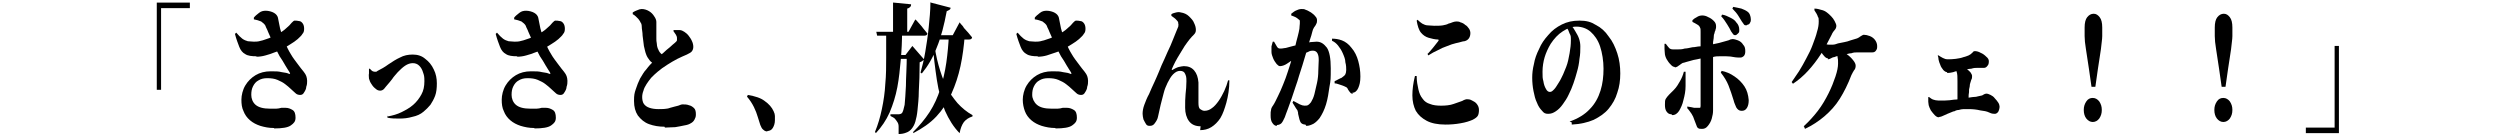 <?xml version="1.0" encoding="UTF-8"?>
<svg id="_レイヤー_1" data-name="レイヤー_1" xmlns="http://www.w3.org/2000/svg" version="1.1" viewBox="0 0 582 32">
  <!-- Generator: Adobe Illustrator 29.1.0, SVG Export Plug-In . SVG Version: 2.1.0 Build 142)  -->
  <path d="M544.5,31h-7.7v-1.3h6.7V10.7h1v20.3Z"/>
  <path d="M517.6,28.4c-.6,0-1.1-.3-1.5-.8-.4-.5-.6-1.2-.6-2s.2-1.4.6-2c.4-.6.9-.8,1.5-.8s1.1.3,1.5.8c.4.6.6,1.2.6,2s-.2,1.4-.6,2c-.4.5-.9.8-1.5.8ZM517.2,20.2l-.6-4.2c-.3-1.9-.5-3.4-.7-4.6-.2-1.2-.3-2.2-.3-3,0-.8,0-1.4,0-2,0-1.1.2-1.9.6-2.4.4-.5.9-.8,1.5-.8s1,.3,1.4.8c.4.5.6,1.3.6,2.4s0,1.2,0,2c0,.8-.2,1.8-.3,3-.2,1.2-.4,2.8-.7,4.6l-.6,4.2h-.7Z"/>
  <path d="M487.2,28.4c-.6,0-1.1-.3-1.5-.8-.4-.5-.6-1.2-.6-2s.2-1.4.6-2c.4-.6.9-.8,1.5-.8s1.1.3,1.5.8c.4.6.6,1.2.6,2s-.2,1.4-.6,2c-.4.5-.9.8-1.5.8ZM486.9,20.2l-.6-4.2c-.3-1.9-.5-3.4-.7-4.6-.2-1.2-.3-2.2-.3-3,0-.8,0-1.4,0-2,0-1.1.2-1.9.6-2.4.4-.5.9-.8,1.5-.8s1,.3,1.4.8c.4.5.6,1.3.6,2.4s0,1.2,0,2c0,.8-.2,1.8-.3,3-.2,1.2-.4,2.8-.7,4.6l-.6,4.2h-.7Z"/>
  <path d="M451.3,27.3c-.3,0-.6-.2-.9-.5-.3-.3-.6-.7-.9-1.1-.2-.4-.4-.8-.5-1.2,0-.3-.1-.5-.1-.8,0-.3,0-.7,0-1.1h.2c.3.2.6.5,1,.6.3.1.7.2,1.1.2s.9,0,1.6,0c.7,0,1.4-.1,2.1-.2.8,0,1.5-.2,2.3-.3.7-.1,1.4-.2,2-.3.6,0,1.1-.1,1.4-.2.6-.1,1-.2,1.2-.4.2-.1.4-.2.6-.2.3,0,.6.1,1,.3.4.2.7.4,1,.8.3.3.6.7.8,1,.2.3.3.7.3.9,0,.4-.1.8-.3,1.2-.2.3-.5.5-.8.5s-.7,0-1.3-.3-1.3-.4-2.1-.5c-.8-.2-1.7-.3-2.7-.3-.4,0-.8,0-1.2,0-.4,0-.7.1-1.1.2-.3,0-.7.1-1,.3-.3,0-.6.2-.9.3-.5.2-1,.4-1.4.6-.5.2-.8.4-1.1.4ZM455.7,23.9c0-.5,0-1,0-1.6,0-.5,0-1.1,0-1.6,0-.6,0-1.2,0-1.8,0-.9,0-1.7-.2-2.2-.1-.6-.3-1.1-.5-1.4v-.3c.5,0,.9.2,1.4.4.5.1.9.4,1.3.6.4.2.7.5,1,.8.2.3.4.6.4.9s0,.6-.2.9c-.1.3-.2.6-.3,1,0,.4-.1.8-.2,1.2,0,.4,0,.9-.1,1.3,0,.5,0,1.1-.1,1.7l-2.4.2ZM453.3,16.8c-.3,0-.6-.2-.9-.5-.3-.4-.6-.8-.7-1.2-.2-.4-.3-.8-.4-1.2,0-.4-.1-.7-.2-1h.2c.3.2.6.4,1,.6.4.2.7.3,1.1.3.6,0,1.2,0,1.9-.1.7-.1,1.3-.2,1.8-.4.5-.1.9-.3,1.2-.4.3-.2.6-.3.7-.5.2-.1.3-.3.4-.4.1,0,.2-.1.3-.1.4,0,.9.1,1.4.4.5.2.9.5,1.3.9.4.3.6.7.6,1s0,.8-.3,1.1c-.2.3-.5.5-.8.5h-.7c-.2,0-.6,0-.9,0-.4,0-.8,0-1.4.2-.5,0-1.2.2-2,.3-.9.1-1.7.3-2.2.5-.5.1-.9.2-1.4.2Z"/>
  <path d="M419.9,29.4c1.2-1.1,2.3-2.3,3.3-3.6,1-1.3,1.8-2.7,2.5-4.1.7-1.4,1.2-2.7,1.6-3.9.4-1.2.6-2.2.6-3s0-1-.1-1.4c0-.4-.2-.7-.4-.9l.5-.9c.7.2,1.4.5,2,1,.6.4,1.1.9,1.5,1.4.4.5.6.9.6,1.3s-.1.8-.4,1.1c-.2.3-.4.7-.6,1.1-.8,2.1-1.7,3.9-2.7,5.5-1,1.6-2.2,2.9-3.6,4.1-1.3,1.1-2.8,2.1-4.5,2.9l-.2-.5ZM417.1,19.1c.5-.7,1.1-1.6,1.7-2.5.6-1,1.2-2,1.7-3,.6-1.1,1.1-2.1,1.5-3.2.4-1.1.8-2.1,1-3,.3-.9.4-1.7.4-2.4s0-.8-.2-1.1c-.1-.4-.4-.9-.8-1.5v-.4c.7,0,1.2.2,1.6.3.5.1.9.3,1.3.6.3.2.6.5,1,.9.3.3.6.7.8,1.1.2.4.4.8.4,1.1s-.1.7-.4,1c-.2.2-.5.6-.7,1.1-.8,1.6-1.6,3.1-2.5,4.5-.9,1.4-1.9,2.7-3,3.9-1.1,1.2-2.3,2.2-3.5,3l-.3-.4ZM425.6,13.6c-.2,0-.5-.1-.8-.4-.3-.3-.5-.6-.8-1-.2-.4-.5-.7-.6-1l.5-1.4c.2.1.5.3.8.4.4.1.7.2,1,.2s.5,0,.9,0c.4,0,.8-.1,1.3-.3.5-.1,1-.2,1.5-.3.5-.1.9-.2,1.4-.4.4-.1.7-.2,1-.3.4-.1.7-.2,1-.4.2-.2.5-.3.6-.4.2-.1.3-.2.5-.2.4,0,.9.1,1.4.3.5.2.9.5,1.2.9.3.4.5.9.5,1.4s0,.7-.3,1.1c-.2.3-.5.4-.9.4h-1.1c-.4,0-.8,0-1.2,0s-.8,0-1.2,0c-.4,0-.8,0-1.3.2-.5,0-1,.2-1.5.3-.5,0-1,.2-1.4.3-.4,0-.8.2-1.1.3-.3,0-.6.2-.8.3-.2.1-.4.2-.7.2Z"/>
  <path d="M404.1,8.2c-.2,0-.4,0-.6-.2-.1-.1-.3-.4-.5-.7-.2-.4-.5-1-.9-1.6-.4-.6-.8-1.3-1.4-1.9l.2-.4c.7.1,1.3.4,1.9.7.6.3,1.1.6,1.4,1.1.5.5.7,1.1.7,1.7s0,.6-.3.9c-.2.2-.4.4-.7.4ZM396.2,30c-.4,0-.7,0-.9-.2-.2-.1-.3-.4-.4-.7-.1-.3-.3-.8-.5-1.3-.1-.4-.3-.8-.6-1.3-.3-.4-.6-.9-1-1.3v-.4c.7.1,1.2.2,1.6.3.4,0,.8,0,1.1,0s.2,0,.3,0c0,0,.1-.2.1-.4,0-.4,0-1,0-1.7,0-.7,0-1.5,0-2.3s0-1.7,0-2.5v-2.3c0-.5,0-1.1,0-1.8,0-.7,0-1.5,0-2.3,0-.8,0-1.6,0-2.4,0-.7,0-1.4,0-1.9,0-.5,0-.9-.1-1-.1-.3-.3-.6-.7-.8-.3-.2-.7-.4-1.1-.6v-.4c.3-.3.6-.5,1-.7.4-.3.9-.4,1.3-.4s.9.1,1.4.4c.5.2.9.5,1.3.9.4.4.5.8.5,1.2s0,.5-.1.7c0,.2-.1.4-.2.6,0,.2-.1.4-.2.7,0,.5-.1,1.1-.2,1.7,0,.6,0,1.3,0,2,0,.7,0,1.4,0,2.1v1.9c0,.7,0,1.5,0,2.3,0,.8,0,1.6,0,2.4,0,.8,0,1.5,0,2.2,0,.7,0,1.3,0,1.8,0,.5,0,.9,0,1.2,0,.6-.1,1.2-.3,1.9-.2.7-.5,1.2-.9,1.7-.4.5-.8.7-1.3.7ZM389.1,26.6c-.5,0-.8-.2-1.1-.6-.3-.4-.4-.9-.4-1.6s0-1.1.2-1.4c.2-.3.4-.6.7-.9.3-.3.7-.7,1.2-1.2.6-.6,1-1.3,1.4-2,.4-.7.7-1.4.9-2.2h.4c0,1,0,2.1,0,3.3,0,1.2-.2,2.2-.5,3.3-.2,1-.6,1.8-1,2.5-.4.6-.9,1-1.6,1ZM390,15.6c-.3,0-.6-.1-.9-.4-.3-.3-.6-.6-.9-1.1-.3-.4-.5-.9-.6-1.4,0-.3-.1-.8-.1-1.3,0-.5,0-.9,0-1.2h.3c.3.4.6.8.8,1,.2.2.5.3.9.3s.6,0,1.1,0c.5,0,1,0,1.6-.2.6,0,1.2-.2,1.8-.3.6,0,1.2-.2,1.7-.2.5,0,.9-.1,1.2-.2,1.4-.2,2.5-.4,3.3-.6.8-.2,1.4-.4,1.8-.5.4-.1.7-.2.8-.3.2,0,.3-.1.5-.1.4,0,.8.1,1.3.3.5.2.9.5,1.2,1,.4.4.5.9.5,1.5s-.1.8-.3,1.1c-.2.2-.5.4-.8.4s-1,0-1.5-.1c-.5-.1-1.1-.2-1.9-.2s-.8,0-1.4,0c-.5,0-1.1,0-1.7.2-.6,0-1.2.1-1.9.2-.6,0-1.1.2-1.7.3-.6.1-1.1.2-1.7.4-.5.1-1,.3-1.4.4-.3,0-.5.2-.8.4-.2.2-.5.3-.7.5-.2.1-.4.2-.7.2ZM405.4,25.8c-.5,0-.9-.3-1.2-.8-.2-.5-.5-1.1-.6-1.6-.4-1.3-.8-2.5-1.2-3.5s-1-2-1.8-3l.2-.4c1,.2,2,.6,3,1.3.9.6,1.7,1.4,2.3,2.3.6.9.9,2,1,3.2,0,.7-.1,1.3-.4,1.8-.3.5-.7.7-1.2.7ZM406.6,5.9c-.2,0-.5,0-.6-.2-.1-.1-.3-.4-.5-.7-.2-.3-.5-.8-.8-1.3-.3-.5-.8-1.1-1.4-1.7l.2-.4c.7.1,1.3.3,1.9.4.5.2,1,.4,1.4.7.3.2.5.5.6.8.1.3.2.6.2,1,0,.3,0,.5-.2.8-.1.3-.3.4-.7.5Z"/>
  <path d="M365.4,28.3c2-.7,3.6-1.7,4.7-2.9,1.2-1.2,2-2.7,2.5-4.3.5-1.6.7-3.3.7-5.1s-.3-3.7-.8-5.2c-.5-1.5-1.3-2.6-2.2-3.4-.9-.8-2.1-1.2-3.3-1.2s-2.1.4-3.2,1.1c-1.1.7-2,1.7-2.8,2.9-.6,1-1.1,2.1-1.4,3.1-.3,1-.5,2.2-.5,3.4s0,1.5.2,2.2c.1.7.3,1.3.6,1.8.2.4.5.7.9.7s.6-.2,1-.6c.4-.4.7-1,1.1-1.6.4-.6.7-1.3,1-1.9.3-.7.5-1.2.7-1.7.4-1,.6-2.1.8-3.2s.3-2.1.3-3,0-1.1-.3-1.6c-.2-.6-.4-1-.6-1.3l1.2-.3c.3.3.5.7.8,1.2.3.5.6,1,.8,1.6.2.6.3,1.2.3,1.8,0,.9,0,1.8-.2,2.9-.1,1.1-.3,2.1-.6,3.1-.2.8-.5,1.7-.8,2.6-.3.9-.7,1.8-1.1,2.6-.4.9-.9,1.6-1.4,2.3-.5.7-1,1.2-1.6,1.6-.6.4-1.1.6-1.8.6s-1-.2-1.4-.7c-.5-.5-.9-1.1-1.2-1.9-.4-.8-.6-1.7-.8-2.7-.2-1-.3-2.1-.3-3.1s.1-2,.4-3.2c.2-1.2.6-2.3,1.2-3.5.5-1.2,1.2-2.2,2.1-3.2.9-1.1,2-1.9,3.2-2.5,1.2-.6,2.5-.9,4.1-.9s2.7.3,3.8,1c1.2.6,2.2,1.5,3,2.7.9,1.1,1.5,2.4,2,3.9.5,1.5.7,3.1.7,4.7s-.2,3.1-.7,4.5c-.4,1.4-1.1,2.6-2,3.7-.9,1.1-2.1,1.9-3.5,2.6-1.4.6-3.1,1-5.1,1.1v-.5Z"/>
  <path d="M336.5,29c-1.8,0-3.3-.3-4.4-.9-1.1-.6-1.9-1.3-2.5-2.3-.5-1-.8-2.2-.8-3.6,0-1.4.2-2.9.6-4.5h.4c0,1.2.2,2.2.4,3.1.2.9.5,1.6,1,2.2.4.6,1,1,1.7,1.2.7.3,1.6.4,2.6.4s2.1-.1,2.9-.4c.8-.3,1.5-.5,2-.7.5-.3.9-.4,1.1-.4.3,0,.7,0,1.2.3.4.2.8.4,1.1.8.3.4.5.8.5,1.4s-.1,1.1-.3,1.4c-.2.3-.6.6-1.2.9-.7.3-1.6.6-2.8.8-1.1.2-2.3.3-3.5.3ZM332.4,12.5c.4-.4.8-.9,1.3-1.5.5-.6.8-1,1.1-1.4.2-.2.1-.4,0-.4-.7,0-1.5-.2-2.2-.4-.7-.2-1.3-.6-1.8-1.2-.5-.6-.8-1.6-1-2.8l.2-.2c.4.4.8.7,1.1.9.4.2.8.4,1.2.4.4,0,1,.1,1.6.1s1.5,0,2-.1c.5-.1,1-.2,1.3-.4.4-.1.7-.2.9-.3.3-.1.6-.2.9-.2s.7,0,1,.2c.4.1.8.3,1.1.6.4.2.6.5.9.9.2.3.3.7.3,1,0,1-.5,1.7-1.4,1.9-.4,0-.8.2-1.3.3-.5.1-.9.2-1.2.3-.5.1-1.1.4-1.7.6-.6.2-1.3.5-2,.9-.7.3-1.4.7-2.2,1.2l-.2-.4Z"/>
  <path d="M297.2,29.3c-.3,0-.7-.2-1-.7-.3-.4-.4-1-.4-1.7s0-1,.1-1.3c0-.3.2-.7.5-1.1.4-.6.7-1.3,1.1-2.1.4-.8.8-1.7,1.2-2.7.4-1,.8-2,1.1-3s.7-2,.9-3c.3-1,.6-1.9.8-2.8.2-.9.4-1.7.6-2.4.2-.7.3-1.3.4-1.8,0-.5.1-.9.1-1.2s0-.4,0-.6c0-.2-.1-.3-.3-.4-.2-.2-.5-.4-.7-.5-.3-.1-.6-.3-1-.4v-.4c.3-.2.6-.5,1-.7.4-.2.9-.4,1.4-.4s.6,0,1,.2c.4.1.8.4,1.2.6.4.3.7.5,1,.9.3.3.4.6.4.9s0,.6-.2.9c-.1.3-.3.5-.5.8-.2.3-.3.6-.4,1-.1.5-.3,1.1-.6,2-.2.8-.5,1.7-.8,2.8-.3,1-.6,2-.9,3-.3,1-.6,1.8-.8,2.5-.2.8-.5,1.6-.8,2.5-.3.9-.6,1.8-.9,2.7-.3.9-.6,1.7-.9,2.5-.3.7-.5,1.4-.7,1.9-.3.7-.6,1.2-.8,1.4-.2.2-.6.4-1,.4ZM303.9,29c-.5,0-.9-.2-1.1-.5-.2-.3-.4-1-.6-2,0-.2,0-.4-.1-.6,0-.2-.2-.4-.4-.7s-.4-.7-.8-1.3l.2-.4c.6.3,1.1.6,1.5.8.4.2.8.3,1.1.3s.7,0,.9-.2c.2-.1.4-.4.6-.6.3-.5.6-1.1.8-1.9.2-.8.4-1.7.6-2.6.2-.9.3-1.9.3-2.8,0-.9.1-1.7.1-2.5s-.1-1.2-.3-1.6c-.2-.4-.6-.6-1-.6s-.7,0-1.2.3c-.5.2-1,.4-1.6.7-.6.3-1.1.6-1.7,1-.5.3-1,.6-1.4.9-.3.2-.6.4-.9.5-.3.1-.6.2-.9.2s-.5-.2-.8-.5c-.3-.4-.6-.8-.8-1.3-.2-.5-.4-1-.4-1.5,0-.5,0-1,0-1.3.1-.4.2-.7.3-1.1h.3c.3.5.5.9.7,1.2.2.3.4.4.7.4s.6,0,1-.1c.4,0,.8-.2,1.3-.3.5-.1,1-.3,1.6-.4.6-.1,1.2-.3,1.8-.4.4-.1.9-.2,1.4-.3.5,0,1-.1,1.4-.1,1,0,1.7.5,2.4,1.4.6.9.9,2.5.9,4.8s0,2.8-.3,4.3c-.2,1.4-.4,2.8-.8,4.1-.4,1.3-.9,2.3-1.5,3.2-.4.5-.9,1-1.4,1.3-.6.3-1.1.5-1.7.5ZM315,21.8c-.3,0-.5,0-.7-.3-.2-.2-.3-.4-.5-.7-.1-.3-.3-.5-.6-.6-.2-.1-.4-.2-.7-.3-.3-.1-.6-.2-.9-.3-.3-.1-.6-.2-.9-.2v-.5c.3-.1.6-.3.8-.4.2-.1.4-.2.6-.3.2,0,.3-.2.5-.3.3-.2.5-.4.6-.6.1-.2.2-.6.2-1s0-1.1-.2-1.8c0-.7-.3-1.4-.6-2.1-.3-.7-.7-1.3-1.1-1.8-.4-.5-.9-.9-1.4-1.1v-.5c.7,0,1.5.1,2.3.4.8.3,1.6.9,2.2,1.7.8.9,1.3,2,1.6,3.1.3,1.1.5,2.3.5,3.6s-.2,2-.5,2.7-.8,1.1-1.4,1.1Z"/>
  <path d="M279.5,29.4c-1.2,0-2.1-.4-2.7-1.2-.6-.8-.9-1.9-.9-3.1,0-1.2,0-2.3.1-3.2.1-.9.2-1.9.2-3s-.1-1.2-.3-1.7c-.2-.5-.6-.7-1.2-.7s-1.1.3-1.6.8c-.5.5-.9,1.2-1.3,2-.4.8-.7,1.6-.9,2.4-.2.9-.5,1.8-.7,2.7-.2.9-.4,1.8-.6,2.7-.1.6-.4,1.1-.7,1.5-.3.5-.7.7-1.2.7s-.7-.1-.9-.4c-.2-.3-.4-.7-.6-1.1-.1-.4-.2-.9-.2-1.3,0-.6.1-1.3.4-2.1.3-.8.6-1.6,1.1-2.5.4-.9.8-1.9,1.3-2.9.3-.6.6-1.4,1-2.3.4-1,.8-2,1.3-3,.5-1.1.9-2.1,1.4-3.1.4-1,.8-1.9,1.1-2.7.3-.8.6-1.4.7-1.7,0-.3.1-.5,0-.7,0-.2,0-.4-.2-.6-.2-.2-.4-.5-.7-.7s-.5-.4-.7-.5v-.4c.3-.2.7-.3,1.1-.4.4-.1.8-.1,1.1,0,.7.1,1.4.4,1.9.9.5.5,1,1,1.2,1.6.3.6.4,1.1.4,1.6s-.2.8-.5,1.1c-.3.3-.6.6-1,1.1-.3.4-.7.9-1.1,1.5-.4.6-.7,1.2-1.1,1.8-.4.6-.7,1.2-1.1,1.9-.3.6-.6,1.2-.8,1.7,0,0,0,.1,0,.2,0,0,0,0,.1,0,.5-.3,1.1-.6,1.5-.7.5-.1.9-.2,1.2-.2,1,0,1.8.3,2.4,1,.6.7.9,1.6,1,2.8,0,.8,0,1.5,0,2.2v2.5c0,.8.1,1.3.4,1.5.3.2.6.4,1,.4.6,0,1.2-.2,1.7-.6.6-.4,1.1-1,1.6-1.7.5-.7.9-1.5,1.3-2.3.4-.9.7-1.7.9-2.5h.3c0,2-.3,3.7-.7,5.2-.4,1.4-.8,2.6-1.4,3.6-.6.9-1.3,1.6-2.1,2.1-.8.5-1.7.7-2.6.7Z"/>
  <path d="M245.7,29.8c-1.2,0-2.2-.2-3.2-.5-.9-.3-1.7-.7-2.4-1.3-.7-.6-1.2-1.3-1.5-2.1s-.5-1.7-.5-2.7.3-2.3.9-3.3c.6-1,1.4-1.8,2.4-2.4,1-.6,2.2-.9,3.5-.9s1.8,0,2.6.2c.8.1,1.3.2,1.7.4.3,0,.3,0,.1-.4-.3-.4-.6-1-1-1.6-.4-.7-.8-1.4-1.3-2.1-.4-.8-.8-1.5-1.2-2.3-.2-.5-.5-1-.7-1.6-.3-.6-.5-1.2-.8-1.8-.2-.6-.5-1-.6-1.4-.2-.4-.6-.7-1-1-.5-.2-1.1-.4-1.8-.5v-.4c.3-.4.7-.7,1.2-1.1.5-.4,1-.5,1.6-.5s1.4.2,1.9.5c.5.3.8.7.9,1.1.2,1,.4,1.9.5,2.5.2.6.3,1.2.5,1.7.2.5.4,1,.6,1.5.4,1,.9,2,1.4,2.8.5.9,1.1,1.6,1.6,2.3.5.7,1,1.3,1.4,1.8.3.4.5.7.6,1,.1.3.2.7.2,1.1s0,.9-.2,1.4c0,.5-.3,1-.5,1.3-.2.4-.5.6-.9.6s-.8-.1-1.1-.4c-.3-.3-.7-.6-1.1-1-.4-.4-.8-.7-1.3-1.1-.5-.4-1.1-.7-1.8-1-.7-.3-1.5-.4-2.4-.4s-1.5.2-2,.5c-.6.3-1,.8-1.3,1.4-.3.6-.4,1.2-.4,2s.4,1.7,1.1,2.3,1.8.9,3.4.9,1,0,1.4,0c.4,0,.8-.1,1.2-.2.4,0,.7,0,1,0,.6,0,1.1.2,1.6.5.5.3.7.9.7,1.8s-.4,1.3-1.1,1.8c-.7.5-2,.7-3.9.7ZM241.6,13.1c-1.1,0-2-.1-2.6-.5-.6-.3-1.1-.9-1.4-1.7-.3-.8-.7-1.8-1-3l.3-.3c.5.6,1,1.1,1.4,1.4.4.3.9.5,1.3.6.4,0,.9.1,1.4.1.4,0,1,0,1.6-.2.6-.1,1.2-.4,1.9-.6.7-.3,1.3-.5,1.8-.8.9-.5,1.7-1,2.2-1.5.6-.5,1-.9,1.3-1.3.3-.3.5-.5.7-.5.3,0,.6,0,1,.1.4,0,.7.3.9.6.2.3.3.7.3,1.2,0,.5-.1.9-.4,1.2-.2.4-.6.7-1.1,1.2-.5.4-1,.8-1.7,1.2-.6.4-1.2.7-1.8,1.1-.5.3-1.2.6-1.9.8s-1.4.5-2.1.7-1.4.3-2.1.3Z"/>
  <path d="M208,.6l4.1.4c0,.2,0,.4-.2.6-.1.1-.3.3-.7.4v6h-3.3V.6ZM204,7.4h7.5l1.6-2.9s0,.1.3.3c.2.2.4.5.7.8.3.3.6.7.9,1.1.3.4.6.7.9,1.1,0,.3-.3.5-.7.5h-11l-.2-.9ZM208.2,12.8h4v.9h-4v-.9ZM211.1,12.8h-.3l1.6-2.1,2.7,3.1c0,.1-.2.3-.4.4-.1.1-.3.2-.6.3,0,2.6-.1,4.9-.2,6.7,0,1.8-.2,3.2-.3,4.4-.1,1.1-.3,2-.5,2.7s-.5,1.2-.8,1.6c-.4.5-.8.8-1.4,1-.5.2-1.1.3-1.7.3,0-.7,0-1.2,0-1.7,0-.5-.1-.8-.3-1.1-.2-.3-.4-.6-.6-.8-.2-.2-.6-.4-1-.6v-.4c.3,0,.6,0,1.1,0,.4,0,.7,0,.9,0s.5-.1.7-.3c.2-.3.4-.9.6-1.9.1-1,.2-2.5.3-4.4,0-1.9.2-4.3.2-7.3ZM217.4,9.2c.2,2.2.6,4.2,1.1,6,.5,1.8,1.1,3.5,1.8,4.9.7,1.5,1.6,2.7,2.6,3.9,1,1.1,2.2,2.1,3.5,2.8v.3c-.9.3-1.5.7-2,1.3-.5.7-.8,1.5-1,2.6-1.4-1.4-2.5-3.2-3.4-5.2-.8-2.1-1.5-4.5-1.9-7.2-.4-2.7-.8-5.7-1-8.8l.2-.6ZM220.9,8.2h3.7c-.2,2.5-.5,4.9-1,7.2-.5,2.3-1.2,4.4-2.1,6.4-.9,2-2.1,3.8-3.5,5.3-1.5,1.6-3.3,2.8-5.4,3.9v-.3c1.4-1.4,2.7-2.9,3.8-4.6,1.1-1.7,1.9-3.5,2.5-5.4.6-1.9,1.1-4,1.4-6.1.3-2.1.5-4.3.6-6.5ZM216.7.6l4.6,1.2c0,.2-.1.4-.3.5-.1.1-.4.2-.6.3-.6,3.2-1.3,6-2.3,8.4-.9,2.4-2.1,4.4-3.5,6.1l-.3-.2c.4-1.4.8-3,1.1-4.8.3-1.8.6-3.7.8-5.7.2-2,.4-3.9.4-5.9ZM217.2,8.2h4.6l1.6-3s.1.1.3.4c.2.2.5.5.7.9.3.3.6.7,1,1.1.3.4.6.7.9,1.1,0,.3-.3.5-.7.5h-8.5v-.9ZM206.4,7.4h3.6c0,2.1-.1,4.3-.3,6.5s-.4,4.3-.8,6.4c-.4,2.1-1,4-1.8,5.9-.8,1.8-1.9,3.4-3.2,4.8l-.2-.3c.7-1.7,1.2-3.4,1.6-5.3.4-1.9.7-3.9.8-5.9.2-2,.2-4.1.2-6.1,0-2,0-4,0-6Z"/>
  <path d="M178.7,30.6c-.4,0-.7-.1-1-.4-.3-.2-.5-.6-.7-1.1-.2-.6-.4-1.2-.6-1.9-.2-.7-.5-1.5-.9-2.3-.4-.8-.9-1.6-1.6-2.4l.2-.4c1.7.3,3,.7,3.9,1.4,1,.7,1.7,1.5,2.1,2.4.2.4.3.8.3,1.1,0,.3,0,.7,0,1,0,.7-.2,1.3-.5,1.8-.3.5-.8.7-1.3.7Z"/>
  <path d="M154.7,29.5c-1.3,0-2.5-.2-3.6-.6s-1.9-1.1-2.6-2c-.6-.9-.9-2-.9-3.4s.1-1.8.4-2.7c.3-.9.6-1.7,1-2.5.5-.8.9-1.6,1.5-2.2.5-.7,1.1-1.3,1.6-1.8.4-.4.9-.9,1.5-1.3.6-.5,1.1-.9,1.6-1.4.5-.4,1-.8,1.4-1.2.4-.3.7-.6.8-.7.1-.1.2-.2.2-.4,0-.1,0-.3,0-.5,0-.3-.2-.6-.3-.8-.2-.2-.3-.5-.5-.7v-.3c.6,0,1,0,1.4,0,.4,0,.8.2,1.1.4.3.2.7.5,1,.9.3.4.6.8.8,1.3.2.4.3.9.3,1.3s-.1.7-.3,1c-.2.3-.6.5-1.2.8-.7.3-1.4.6-2.2,1-.8.4-1.6.9-2.4,1.4-.8.5-1.5,1-2.2,1.6-.5.4-1,.9-1.5,1.4-.4.5-.8,1-1.1,1.5-.3.5-.6,1-.7,1.5-.2.5-.3,1-.3,1.5s.1,1.2.4,1.6c.3.4.7.7,1.3.9.6.2,1.3.3,2.1.3s2,0,2.7-.3c.8-.2,1.4-.4,1.9-.5.5-.2.8-.3.9-.3.6,0,1.1,0,1.6.2.5.1.9.4,1.2.7.3.3.4.8.4,1.4s-.1.8-.3,1.2c-.2.4-.5.7-.9.9-.3.2-.8.4-1.5.5-.6.1-1.3.3-2.1.4-.8,0-1.6.1-2.4.1ZM152.4,14.9c-.5-.2-.9-.5-1.2-.9-.3-.4-.6-.8-.8-1.4-.2-.5-.3-1.1-.5-1.9-.1-.8-.2-1.6-.3-2.4,0-.8-.2-1.5-.2-2.1,0-.4-.1-.8-.3-1-.1-.3-.3-.5-.5-.8-.2-.2-.4-.4-.6-.6-.2-.2-.5-.4-.7-.5v-.4c.3-.2.7-.4,1-.5.4-.2.8-.3,1.1-.3.6,0,1.2.2,1.7.5.5.3.9.7,1.2,1.2.3.4.5.9.5,1.3s0,.7,0,1.2c0,.4,0,.9,0,1.3s0,.9,0,1.3c0,.4,0,.8.1,1.2,0,.4.1.8.2,1.1.2.5.4.9.7,1.2.3.3.6.5.9.7l-2.1,1.9Z"/>
  <path d="M124.4,29.8c-1.2,0-2.2-.2-3.2-.5-.9-.3-1.7-.7-2.4-1.3-.7-.6-1.2-1.3-1.5-2.1-.4-.8-.5-1.7-.5-2.7s.3-2.3.9-3.3c.6-1,1.4-1.8,2.4-2.4,1-.6,2.2-.9,3.5-.9s1.8,0,2.6.2c.8.1,1.3.2,1.7.4.3,0,.3,0,.1-.4-.3-.4-.6-1-1-1.6-.4-.7-.8-1.4-1.3-2.1-.4-.8-.8-1.5-1.2-2.3-.2-.5-.5-1-.7-1.6-.3-.6-.5-1.2-.8-1.8-.2-.6-.5-1-.6-1.4-.2-.4-.6-.7-1-1-.5-.2-1.1-.4-1.7-.5v-.4c.3-.4.7-.7,1.2-1.1.5-.4,1-.5,1.6-.5s1.4.2,1.9.5c.5.3.8.7.9,1.1.2,1,.4,1.9.5,2.5.2.6.3,1.2.5,1.7.2.5.4,1,.6,1.5.4,1,.9,2,1.4,2.8.5.9,1.1,1.6,1.6,2.3.5.7,1,1.3,1.4,1.8.3.4.5.7.6,1,.1.3.2.7.2,1.1s0,.9-.2,1.4c0,.5-.3,1-.5,1.3-.2.4-.5.6-.9.6s-.8-.1-1.1-.4c-.3-.3-.7-.6-1.1-1-.4-.4-.8-.7-1.3-1.1-.5-.4-1.1-.7-1.8-1-.7-.3-1.5-.4-2.4-.4s-1.5.2-2,.5c-.6.3-1,.8-1.3,1.4-.3.6-.4,1.2-.4,2s.3,1.7,1,2.3c.7.6,1.8.9,3.4.9s1,0,1.4,0c.4,0,.8-.1,1.2-.2.4,0,.7,0,1,0,.6,0,1.1.2,1.6.5.5.3.7.9.7,1.8s-.4,1.3-1.1,1.8c-.7.5-2,.7-3.9.7ZM120.4,13.1c-1.1,0-2-.1-2.6-.5-.6-.3-1.1-.9-1.4-1.7-.3-.8-.7-1.8-1-3l.3-.3c.5.6,1,1.1,1.4,1.4.4.3.9.5,1.3.6.4,0,.9.1,1.4.1.4,0,1,0,1.6-.2.6-.1,1.2-.4,1.9-.6.7-.3,1.3-.5,1.8-.8.9-.5,1.7-1,2.2-1.5.6-.5,1-.9,1.3-1.3.3-.3.5-.5.7-.5.3,0,.6,0,1,.1.4,0,.7.3.9.6.2.3.3.7.3,1.2,0,.5-.1.9-.4,1.2-.2.4-.6.7-1.1,1.2-.5.4-1,.8-1.7,1.2-.6.4-1.2.7-1.8,1.1-.5.3-1.2.6-1.9.8-.7.3-1.4.5-2.1.7-.7.2-1.4.3-2.1.3Z"/>
  <path d="M90.3,27.1c1.1-.2,2.2-.5,3.2-1,1-.5,1.9-1,2.7-1.7.8-.7,1.4-1.5,1.9-2.4.5-.9.7-1.9.7-3.1s-.1-1.4-.3-2c-.2-.7-.5-1.2-.9-1.6-.4-.4-.9-.6-1.5-.6s-1.2.2-1.8.6c-.6.4-1.1.9-1.7,1.5-.5.6-1,1.1-1.3,1.6-.4.5-.7.9-.9,1.1-.4.5-.8.9-1,1.2-.3.3-.6.4-.9.4s-.7-.1-1-.4c-.4-.3-.7-.6-1-1.1-.3-.4-.5-.9-.6-1.3,0-.4-.1-.8,0-1.2,0-.4,0-.8,0-1.1h.2c0,0,.2.2.4.4.2.2.5.3.7.3s.2,0,.3,0c.1,0,.2,0,.4-.2.8-.4,1.7-.9,2.5-1.5.9-.6,1.8-1.2,2.7-1.6.9-.5,1.9-.7,3-.7s2.1.3,2.9,1c.8.6,1.5,1.4,2,2.5.5,1,.7,2.1.7,3.2s-.1,2.1-.4,2.9c-.3.8-.7,1.5-1.1,2.1-.5.6-1,1.1-1.6,1.6-.7.6-1.6,1-2.6,1.2-1,.3-2,.4-3,.4-1,0-1.9,0-2.8-.2v-.5Z"/>
  <path d="M63.8,29.8c-1.2,0-2.2-.2-3.2-.5-.9-.3-1.7-.7-2.4-1.3-.7-.6-1.2-1.3-1.5-2.1-.4-.8-.5-1.7-.5-2.7s.3-2.3.9-3.3c.6-1,1.4-1.8,2.4-2.4,1-.6,2.2-.9,3.5-.9s1.8,0,2.6.2c.8.1,1.3.2,1.7.4.3,0,.3,0,.1-.4-.3-.4-.6-1-1-1.6-.4-.7-.8-1.4-1.3-2.1-.4-.8-.8-1.5-1.2-2.3-.2-.5-.5-1-.7-1.6-.3-.6-.5-1.2-.8-1.8-.2-.6-.5-1-.6-1.4-.2-.4-.6-.7-1-1-.5-.2-1.1-.4-1.7-.5v-.4c.3-.4.7-.7,1.2-1.1.5-.4,1-.5,1.6-.5s1.4.2,1.9.5c.5.3.8.7.9,1.1.2,1,.4,1.9.5,2.5.2.6.3,1.2.5,1.7.2.5.4,1,.6,1.5.4,1,.9,2,1.4,2.8.5.9,1.1,1.6,1.6,2.3.5.7,1,1.3,1.4,1.8.3.4.5.7.6,1,.1.3.2.7.2,1.1s0,.9-.2,1.4c0,.5-.3,1-.5,1.3-.2.4-.5.6-.9.6s-.8-.1-1.1-.4-.7-.6-1.1-1c-.4-.4-.8-.7-1.3-1.1-.5-.4-1.1-.7-1.8-1-.7-.3-1.5-.4-2.4-.4s-1.5.2-2,.5c-.6.3-1,.8-1.3,1.4-.3.6-.4,1.2-.4,2s.3,1.7,1,2.3c.7.6,1.8.9,3.4.9s1,0,1.4,0c.4,0,.8-.1,1.2-.2.4,0,.7,0,1,0,.6,0,1.1.2,1.6.5.5.3.7.9.7,1.8s-.4,1.3-1.1,1.8c-.7.5-2,.7-3.9.7ZM59.7,13.1c-1.1,0-2-.1-2.6-.5-.6-.3-1.1-.9-1.4-1.7-.3-.8-.7-1.8-1-3l.3-.3c.5.6,1,1.1,1.4,1.4.4.3.9.5,1.3.6.4,0,.9.1,1.4.1.4,0,1,0,1.6-.2.6-.1,1.2-.4,1.9-.6.7-.3,1.3-.5,1.8-.8.9-.5,1.7-1,2.2-1.5.6-.5,1-.9,1.3-1.3.3-.3.5-.5.7-.5.3,0,.6,0,1,.1.4,0,.7.3.9.6.2.3.3.7.3,1.2,0,.5-.1.9-.4,1.2-.2.4-.6.7-1.1,1.2-.5.4-1,.8-1.7,1.2-.6.4-1.2.7-1.8,1.1-.5.3-1.2.6-1.9.8-.7.3-1.4.5-2.1.7s-1.4.3-2.1.3Z"/>
  <path d="M36.5.6h7.7v1.3h-6.7v19h-1V.6Z"/>
</svg>